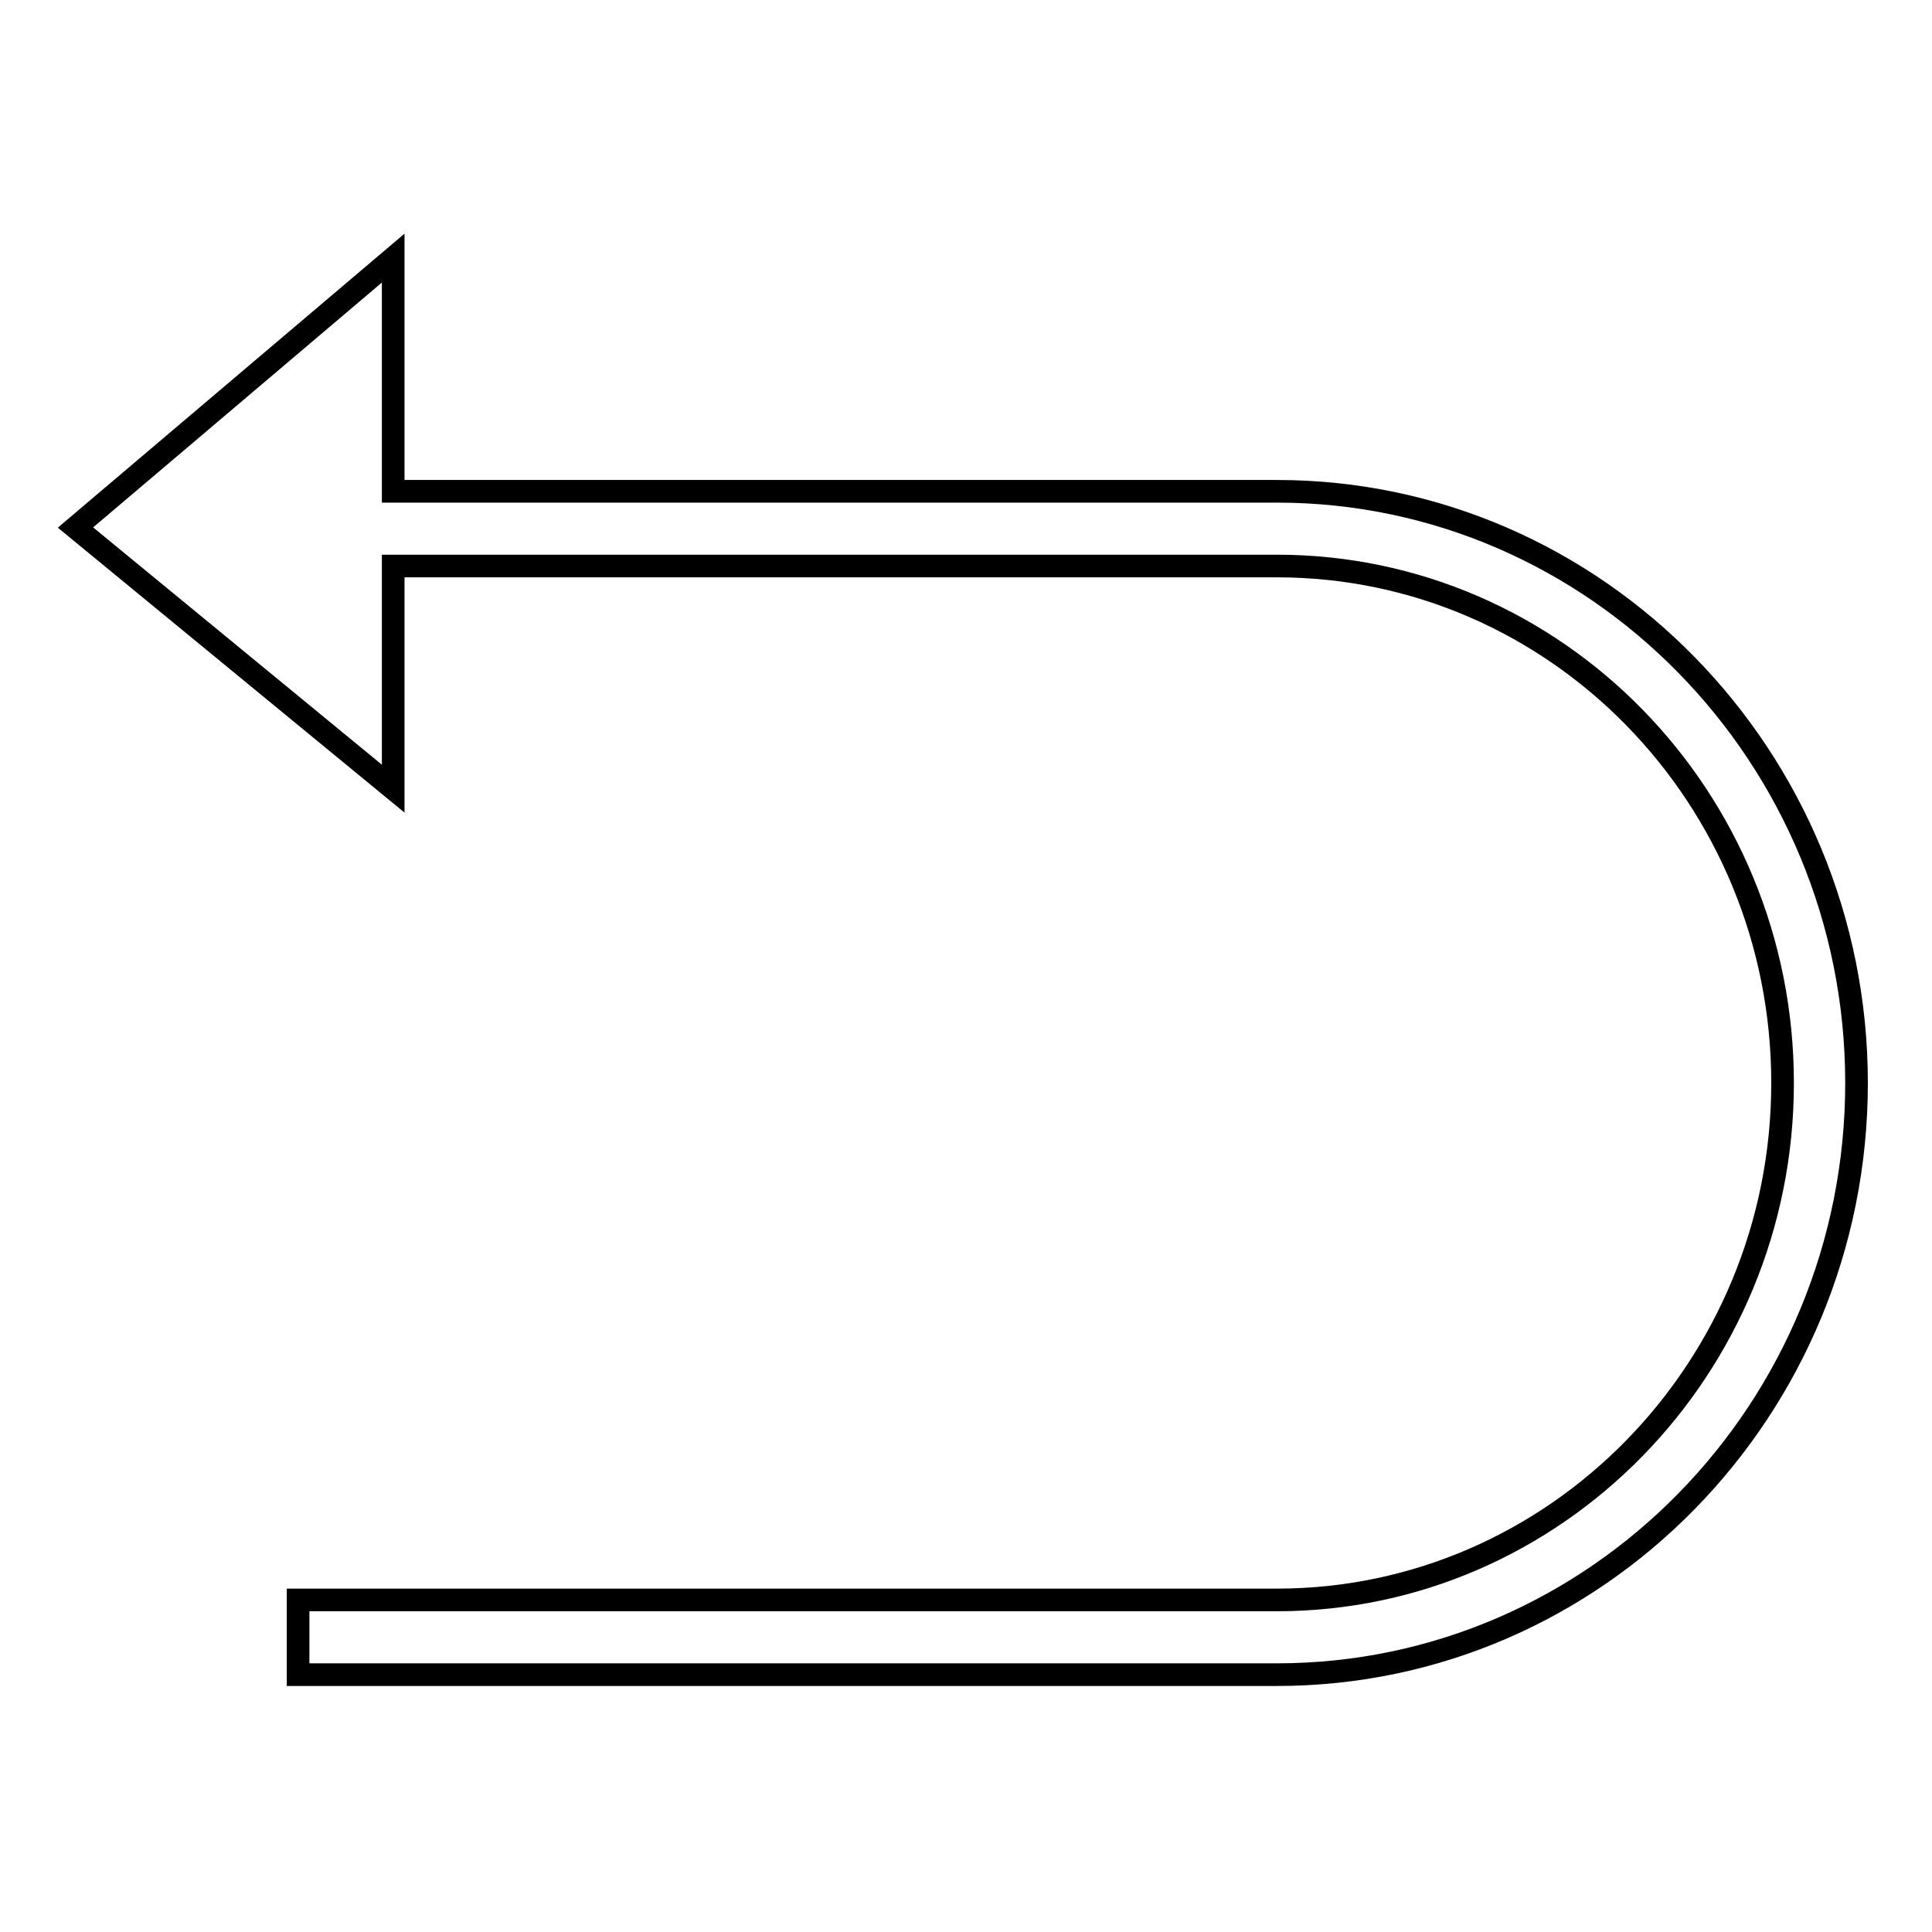 <?xml version="1.0" encoding="utf-8"?>
<!-- Svg Vector Icons : http://www.onlinewebfonts.com/icon -->
<!DOCTYPE svg PUBLIC "-//W3C//DTD SVG 1.1//EN" "http://www.w3.org/Graphics/SVG/1.1/DTD/svg11.dtd">
<svg version="1.1" xmlns="http://www.w3.org/2000/svg" xmlns:xlink="http://www.w3.org/1999/xlink" x="0px" y="0px" viewBox="0 0 256 256" enable-background="new 0 0 256 256" xml:space="preserve">
<g><g><path stroke-width="3" fill-opacity="0" stroke="#000000"  d="M169.2,65.1H52.1V34.2L10,69.9l42.1,34.6V75h117.1c37,0,67,30.7,67,68.5c0,37.8-30.1,68.5-67,68.5H39.5v9.9h129.7c42.4,0,76.8-35.2,76.8-78.4C246,100.3,211.5,65.1,169.2,65.1z"/></g></g>
</svg>
